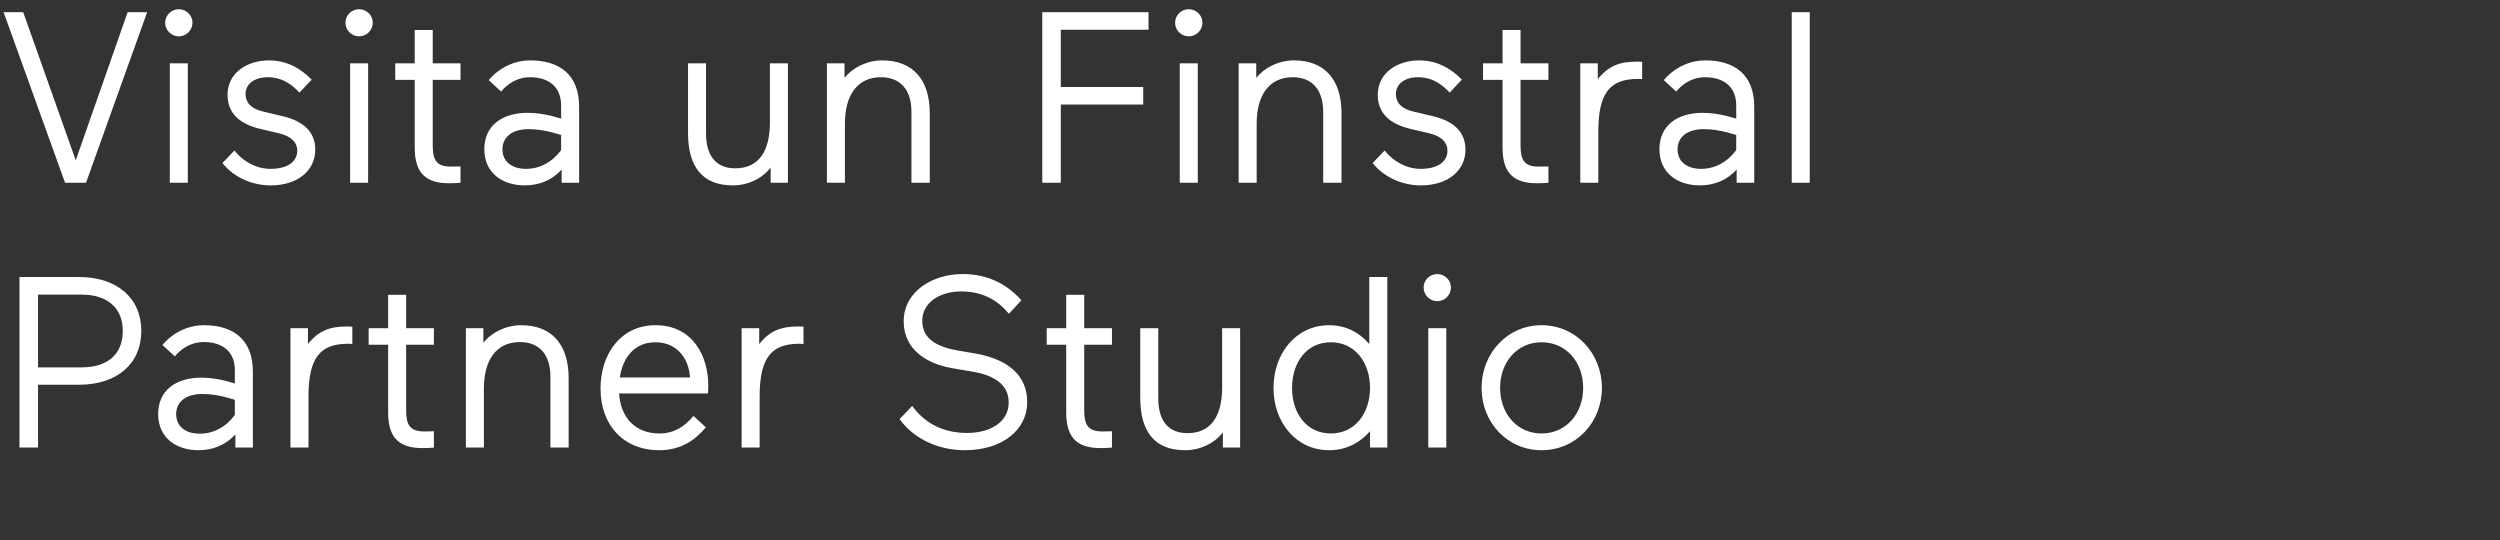 <svg xmlns="http://www.w3.org/2000/svg" xmlns:xlink="http://www.w3.org/1999/xlink" viewport="0 0 236 51" width="236" height="51" fill="#ffffff"><rect width="100%" height="100%" fill="#333333" stroke="none"/><path d="M2.19 1.15L0.34 1.15L6.14 17.25L8.12 17.25L13.89 1.15L12.05 1.15L7.15 15.13ZM17.73 17.25L17.73 5.98L16.03 5.98L16.03 17.25ZM15.59 2.14C15.59 2.85 16.17 3.43 16.88 3.43C17.59 3.43 18.17 2.85 18.17 2.14C18.17 1.45 17.59 0.87 16.88 0.87C16.17 0.87 15.59 1.45 15.59 2.14ZM26.33 12.58C27.51 12.86 28.06 13.46 28.06 14.21C28.06 15.29 27.12 15.94 25.53 15.94C24.20 15.94 22.95 15.25 22.13 14.21L21.00 15.39C21.85 16.49 23.48 17.50 25.55 17.50C28.11 17.50 29.76 16.10 29.76 14.12C29.76 12.42 28.61 11.41 26.61 10.95L24.84 10.53C23.69 10.26 23.18 9.68 23.18 8.88C23.18 7.94 24.01 7.29 25.28 7.29C26.82 7.29 27.74 8.19 28.27 8.74L29.42 7.52C28.36 6.42 27.02 5.70 25.39 5.70C23.39 5.70 21.48 6.83 21.48 8.95C21.48 10.63 22.54 11.71 24.66 12.19ZM34.75 17.25L34.75 5.98L33.05 5.98L33.05 17.25ZM32.61 2.14C32.61 2.85 33.19 3.43 33.90 3.43C34.61 3.43 35.19 2.85 35.19 2.14C35.19 1.45 34.61 0.87 33.90 0.87C33.19 0.87 32.61 1.45 32.61 2.14ZM42.41 17.30C43.01 17.30 43.47 17.25 43.47 17.25L43.47 15.71C43.47 15.71 42.83 15.73 42.57 15.73C41.15 15.73 40.85 15.06 40.85 13.69L40.85 7.54L43.47 7.54L43.47 5.98L40.85 5.98L40.85 2.83L39.15 2.83L39.15 5.98L37.31 5.98L37.31 7.54L39.15 7.54L39.15 13.94C39.15 16.42 40.27 17.30 42.41 17.30ZM49.66 15.94C48.32 15.94 47.43 15.27 47.43 14.08C47.43 13.04 48.23 12.19 49.91 12.19C51.52 12.19 52.97 12.77 52.97 12.74L52.97 14.17C52.12 15.32 50.95 15.94 49.66 15.94ZM54.67 17.25L54.67 10.07C54.67 7.06 52.83 5.70 50.05 5.70C47.54 5.70 46.12 7.57 46.14 7.57L47.31 8.65C47.31 8.63 48.30 7.29 50.03 7.29C51.77 7.29 52.97 8.17 52.97 9.96L52.97 11.20C52.97 11.22 51.47 10.65 49.82 10.65C47.38 10.65 45.72 11.87 45.72 14.08C45.72 16.31 47.40 17.50 49.54 17.50C50.88 17.50 52.10 17.02 53.02 16.01L53.02 17.25ZM74.38 17.25L74.38 5.98L72.68 5.98L72.68 11.57C72.68 14.21 71.67 15.89 69.41 15.89C67.62 15.89 66.65 14.74 66.65 12.60L66.65 5.98L64.95 5.98L64.95 12.54C64.95 15.73 66.29 17.50 69.18 17.50C70.61 17.50 71.94 16.86 72.75 15.82L72.75 17.25ZM78.06 5.98L78.06 17.25L79.76 17.25L79.76 11.66C79.76 9.02 80.91 7.29 83.17 7.29C84.96 7.29 86.04 8.44 86.04 10.56L86.04 17.25L87.77 17.25L87.77 10.70C87.77 7.50 86.16 5.70 83.28 5.70C81.83 5.70 80.48 6.39 79.72 7.36L79.72 5.98ZM100.14 9.87L107.92 9.87L107.92 8.21L100.14 8.21L100.14 2.81L108.42 2.81L108.42 1.15L98.39 1.15L98.39 17.25L100.14 17.25ZM113.07 17.25L113.07 5.98L111.37 5.98L111.37 17.25ZM110.93 2.14C110.93 2.85 111.50 3.43 112.22 3.43C112.93 3.43 113.51 2.85 113.51 2.14C113.51 1.45 112.93 0.87 112.22 0.87C111.50 0.87 110.93 1.45 110.93 2.14ZM116.93 5.98L116.93 17.25L118.63 17.25L118.63 11.66C118.63 9.02 119.78 7.29 122.04 7.29C123.83 7.29 124.91 8.44 124.91 10.56L124.91 17.25L126.64 17.25L126.64 10.70C126.64 7.50 125.03 5.70 122.15 5.70C120.70 5.70 119.35 6.39 118.59 7.36L118.59 5.98ZM134.92 12.58C136.09 12.86 136.64 13.46 136.64 14.21C136.64 15.29 135.70 15.94 134.11 15.94C132.78 15.94 131.54 15.25 130.71 14.21L129.58 15.39C130.43 16.49 132.07 17.50 134.14 17.50C136.69 17.50 138.34 16.10 138.34 14.12C138.34 12.42 137.19 11.41 135.19 10.95L133.42 10.53C132.27 10.26 131.77 9.68 131.77 8.88C131.77 7.94 132.59 7.29 133.86 7.29C135.40 7.29 136.32 8.19 136.85 8.74L138 7.52C136.94 6.42 135.61 5.70 133.97 5.70C131.97 5.70 130.06 6.83 130.06 8.95C130.06 10.63 131.12 11.71 133.24 12.19ZM145.11 17.30C145.71 17.30 146.17 17.25 146.17 17.25L146.17 15.71C146.17 15.71 145.52 15.73 145.27 15.73C143.84 15.73 143.54 15.06 143.54 13.69L143.54 7.54L146.17 7.54L146.17 5.98L143.54 5.98L143.54 2.83L141.84 2.83L141.84 5.98L140.00 5.98L140.00 7.54L141.84 7.54L141.84 13.94C141.84 16.42 142.97 17.30 145.11 17.30ZM155.02 5.84C154.77 5.82 154.61 5.82 154.51 5.82C152.90 5.82 151.85 6.21 150.83 7.47L150.83 5.98L149.18 5.98L149.18 17.25L150.88 17.25L150.88 12.44C150.88 8.76 151.98 7.45 154.63 7.45C154.84 7.45 155.02 7.47 155.02 7.47L155.02 5.84ZM160.59 15.94C159.25 15.94 158.36 15.27 158.36 14.08C158.36 13.04 159.16 12.19 160.84 12.19C162.45 12.19 163.90 12.77 163.90 12.74L163.90 14.17C163.05 15.32 161.87 15.94 160.59 15.94ZM165.60 17.25L165.60 10.07C165.60 7.06 163.76 5.70 160.98 5.70C158.47 5.70 157.04 7.57 157.07 7.57L158.24 8.65C158.24 8.63 159.23 7.29 160.95 7.29C162.70 7.29 163.90 8.17 163.90 9.96L163.90 11.20C163.90 11.22 162.40 10.65 160.75 10.65C158.31 10.65 156.65 11.87 156.65 14.08C156.65 16.31 158.33 17.50 160.47 17.50C161.81 17.50 163.02 17.02 163.94 16.01L163.94 17.25ZM170.84 17.25L170.84 1.15L169.14 1.15L169.14 17.25Z"/><path d="M7.45 36.32C11.06 36.32 13.34 34.34 13.34 31.23C13.34 28.15 11.06 26.15 7.45 26.15L1.84 26.15L1.84 42.25L3.59 42.25L3.59 36.32ZM7.71 27.81C10.05 27.81 11.59 29.00 11.59 31.23C11.59 33.58 10.00 34.68 7.71 34.68L3.59 34.68L3.59 27.81ZM18.86 40.94C17.53 40.94 16.63 40.27 16.63 39.08C16.63 38.04 17.43 37.19 19.11 37.19C20.72 37.19 22.17 37.77 22.17 37.74L22.17 39.17C21.32 40.32 20.15 40.94 18.86 40.94ZM23.87 42.25L23.87 35.07C23.87 32.06 22.03 30.70 19.25 30.70C16.74 30.70 15.32 32.57 15.34 32.57L16.51 33.65C16.51 33.63 17.50 32.29 19.23 32.29C20.98 32.29 22.17 33.16 22.17 34.96L22.17 36.20C22.17 36.22 20.68 35.65 19.02 35.65C16.58 35.65 14.93 36.87 14.93 39.08C14.93 41.31 16.61 42.50 18.74 42.50C20.08 42.50 21.30 42.02 22.22 41.01L22.22 42.25ZM33.26 30.84C33.01 30.82 32.84 30.82 32.75 30.82C31.14 30.82 30.08 31.21 29.07 32.48L29.07 30.98L27.42 30.98L27.42 42.25L29.12 42.25L29.12 37.44C29.12 33.76 30.22 32.45 32.87 32.45C33.07 32.45 33.26 32.48 33.26 32.48L33.26 30.84ZM39.90 42.30C40.50 42.30 40.96 42.25 40.96 42.25L40.96 40.71C40.96 40.71 40.32 40.73 40.07 40.73C38.64 40.73 38.34 40.06 38.34 38.69L38.34 32.54L40.96 32.54L40.96 30.98L38.34 30.98L38.34 27.83L36.64 27.83L36.64 30.98L34.80 30.98L34.80 32.54L36.64 32.54L36.64 38.94C36.64 41.42 37.77 42.30 39.90 42.30ZM43.98 30.98L43.98 42.25L45.68 42.25L45.68 36.66C45.68 34.02 46.83 32.29 49.08 32.29C50.88 32.29 51.96 33.44 51.96 35.56L51.96 42.25L53.68 42.25L53.68 35.70C53.68 32.50 52.07 30.70 49.20 30.70C47.75 30.70 46.39 31.39 45.63 32.36L45.63 30.98ZM66.84 37.14C66.84 37.14 66.86 36.75 66.86 36.36C66.86 33.76 65.50 30.70 61.87 30.70C58.60 30.70 56.69 33.42 56.69 36.68C56.69 40.11 58.83 42.50 62.24 42.50C64.26 42.50 65.62 41.56 66.63 40.34L65.46 39.26C64.61 40.32 63.57 40.92 62.24 40.92C60.03 40.92 58.60 39.49 58.44 37.14ZM61.87 32.31C63.76 32.31 65.00 33.65 65.14 35.63L58.51 35.63C58.79 33.76 59.89 32.31 61.87 32.31ZM75.85 30.84C75.60 30.82 75.44 30.82 75.35 30.82C73.74 30.82 72.68 31.21 71.67 32.48L71.67 30.98L70.01 30.98L70.01 42.25L71.71 42.25L71.71 37.44C71.71 33.76 72.82 32.45 75.46 32.45C75.67 32.45 75.85 32.48 75.85 32.48L75.85 30.84ZM91.89 35.10C93.84 35.44 95.22 36.29 95.22 37.99C95.22 39.86 93.47 40.87 91.29 40.87C88.69 40.87 87.10 39.67 86.11 38.32L84.92 39.56C86.11 41.24 88.34 42.50 91.08 42.50C94.69 42.50 96.97 40.52 96.97 37.97C96.97 35.37 95.08 33.90 92.07 33.37L90.48 33.10C88.50 32.77 87.06 32.02 87.06 30.27C87.06 28.63 88.64 27.51 90.73 27.51C92.99 27.51 94.35 28.54 95.24 29.62L96.42 28.34C95.15 26.95 93.43 25.87 90.87 25.87C88.07 25.87 85.31 27.48 85.31 30.34C85.31 33.00 87.49 34.34 89.86 34.75ZM103.91 42.30C104.51 42.30 104.97 42.25 104.97 42.25L104.97 40.71C104.97 40.71 104.33 40.73 104.08 40.73C102.65 40.73 102.35 40.06 102.35 38.69L102.35 32.54L104.97 32.54L104.97 30.98L102.35 30.98L102.35 27.83L100.65 27.83L100.65 30.98L98.81 30.98L98.81 32.54L100.65 32.54L100.65 38.94C100.65 41.42 101.77 42.30 103.91 42.30ZM117.07 42.25L117.07 30.98L115.37 30.98L115.37 36.57C115.37 39.21 114.36 40.89 112.10 40.89C110.31 40.89 109.34 39.74 109.34 37.60L109.34 30.98L107.64 30.98L107.64 37.53C107.64 40.73 108.97 42.50 111.87 42.50C113.30 42.50 114.63 41.86 115.44 40.82L115.44 42.25ZM120.22 36.62C120.22 39.86 122.34 42.50 125.47 42.50C127.03 42.50 128.34 41.84 129.33 40.71L129.33 42.25L130.96 42.25L130.96 26.15L129.26 26.15L129.26 32.48C128.32 31.37 127.03 30.70 125.47 30.70C122.34 30.70 120.22 33.37 120.22 36.62ZM121.97 36.62C121.97 34.20 123.35 32.31 125.63 32.31C127.90 32.31 129.33 34.20 129.33 36.62C129.33 39.03 127.90 40.92 125.63 40.92C123.35 40.92 121.97 39.03 121.97 36.62ZM136.53 42.25L136.53 30.98L134.83 30.98L134.83 42.25ZM134.39 27.14C134.39 27.85 134.96 28.43 135.68 28.43C136.39 28.43 136.97 27.85 136.97 27.14C136.97 26.45 136.39 25.87 135.68 25.87C134.96 25.87 134.39 26.45 134.39 27.14ZM139.86 36.62C139.86 39.86 142.28 42.50 145.52 42.50C148.79 42.50 151.22 39.86 151.22 36.62C151.22 33.37 148.79 30.70 145.52 30.70C142.28 30.70 139.86 33.37 139.86 36.62ZM141.61 36.62C141.61 34.18 143.22 32.31 145.52 32.31C147.84 32.31 149.45 34.18 149.45 36.62C149.45 39.05 147.84 40.92 145.52 40.92C143.22 40.92 141.61 39.05 141.61 36.62Z"/><path d=""/></svg>